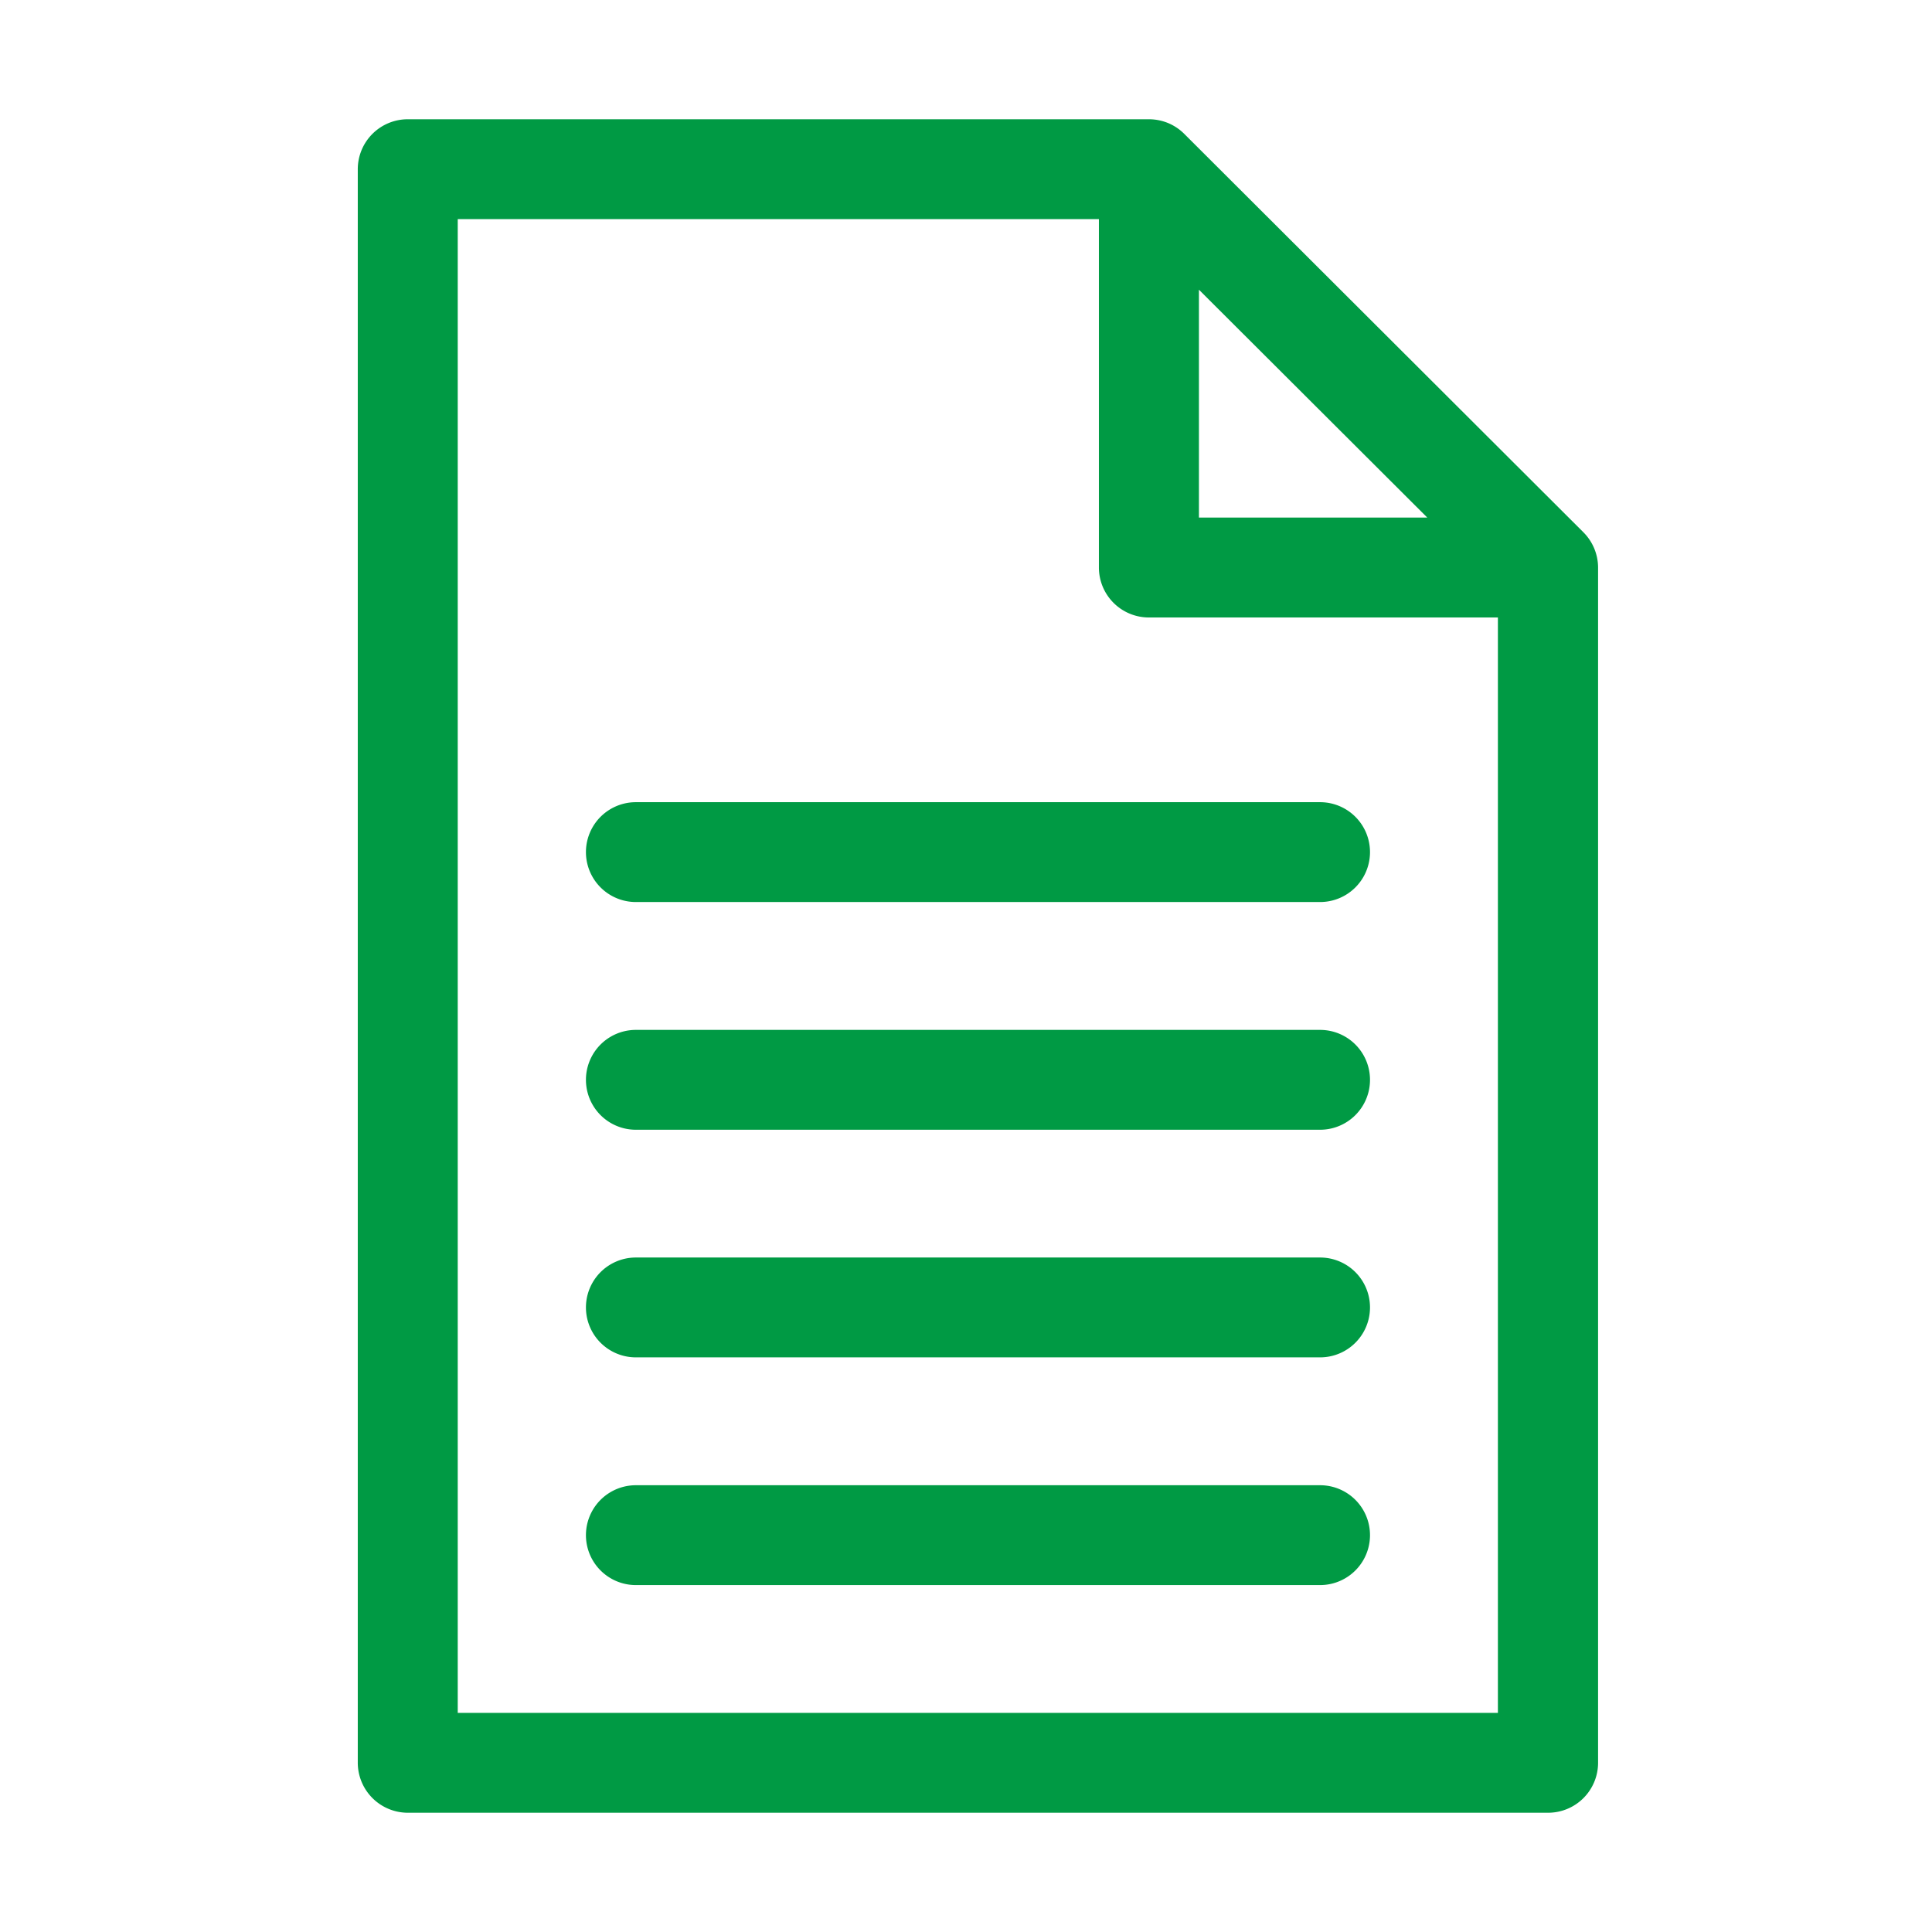 <svg xmlns="http://www.w3.org/2000/svg" xmlns:xlink="http://www.w3.org/1999/xlink" width="81" height="81" viewBox="0 0 81 81"><defs><clipPath id="a"><rect width="81" height="81" transform="translate(476 -4441)" fill="#fff" stroke="#707070" stroke-width="1"/></clipPath><clipPath id="b"><rect width="52" height="71" fill="#fff"/></clipPath></defs><g transform="translate(-476 4441)" clip-path="url(#a)"><g transform="translate(491 -4436)" clip-path="url(#b)"><path d="M51.382,17.313,34.653.615a2.1,2.1,0,0,0-.675-.454A2.121,2.121,0,0,0,33.171,0H2.1A2.095,2.095,0,0,0,0,2.093V68.907A2.1,2.1,0,0,0,2.1,71H49.9A2.095,2.095,0,0,0,52,68.907V18.795a2.1,2.1,0,0,0-.618-1.482ZM35.266,7.146,44.84,16.7H35.266ZM4.191,66.814V4.186H31.072V18.795a2.095,2.095,0,0,0,2.1,2.093H47.8V66.814Z" fill="#009a44"/><path d="M40.345,57.269H11.659a2.093,2.093,0,1,0,0,4.186H40.345a2.093,2.093,0,1,0,0-4.186Z" fill="#009a44"/><path d="M40.345,47.722H11.659a2.093,2.093,0,1,0,0,4.186H40.345a2.093,2.093,0,1,0,0-4.186Z" fill="#009a44"/><path d="M40.345,38.179H11.659a2.093,2.093,0,1,0,0,4.186H40.345a2.093,2.093,0,1,0,0-4.186Z" fill="#009a44"/><path d="M40.345,28.632H11.659a2.093,2.093,0,1,0,0,4.186H40.345a2.093,2.093,0,1,0,0-4.186Z" fill="#009a44"/></g></g></svg>